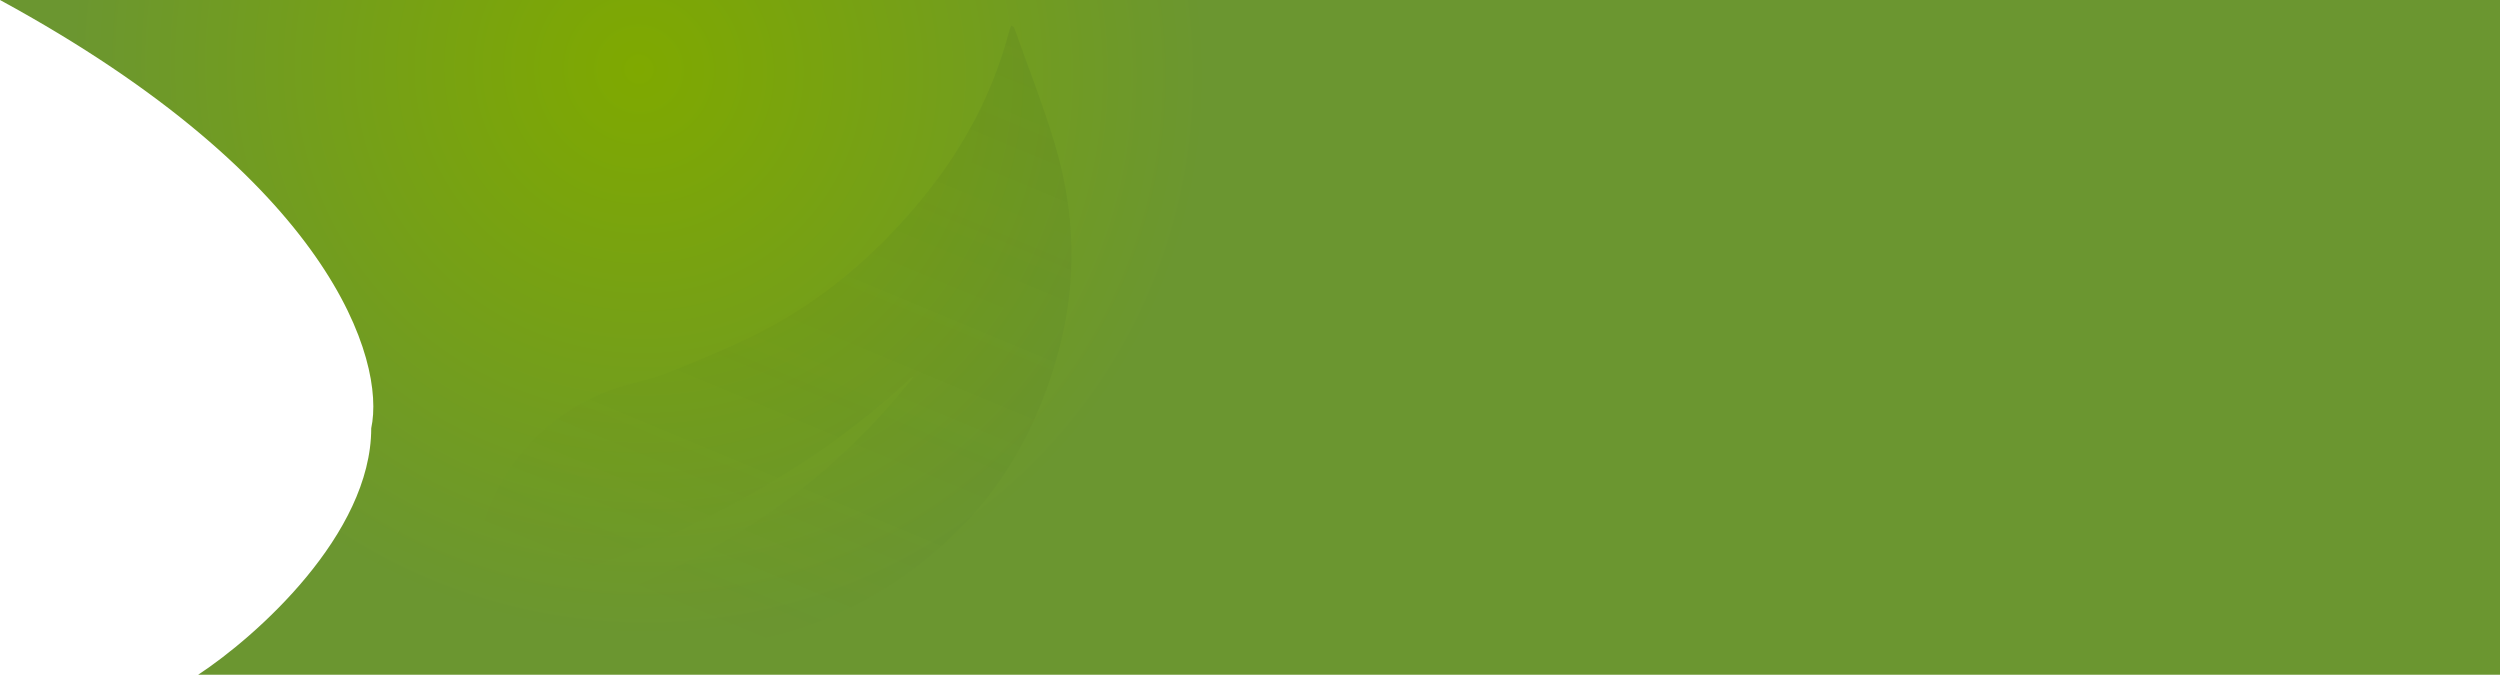 <svg width="1986" height="536" viewBox="0 0 1986 536" fill="none" xmlns="http://www.w3.org/2000/svg">
<g clip-path="url(#clip0_134_12)">
<path d="M294.905 340.173C294.905 424.56 203.259 505.886 157.436 536H1986V0H0C263.571 143.337 306.425 286.506 294.905 340.173Z" fill="url(#paint0_radial_134_12)"/>
<path d="M426.316 492.883C546.028 458.467 648.406 397.636 726.089 298.97C724.986 299.563 723.709 299.99 722.817 300.831C684.545 336.587 642.173 366.896 596.602 392.5C552.401 417.343 506.29 438.371 457.944 454.116C435.502 461.431 412.71 467.705 390.006 474.282C380.323 477.089 376.707 474.212 376.744 464.337C376.862 395.762 419.515 334.21 484.44 310.016C499.552 304.378 515.99 302.133 530.84 296.026C559.614 284.203 588.769 272.625 615.833 257.534C661.193 232.22 699.635 198.075 732.546 157.876C765.018 118.217 788.906 74.144 801.786 24.374C802.123 23.122 802.708 21.93 803.341 20.251C804.333 21.029 805.487 21.464 805.739 22.232C816.518 52.667 828.399 82.778 837.731 113.643C854.139 167.896 855.82 222.82 841.222 277.863C825.426 337.432 796.667 389.49 750.83 431.14C694.759 482.083 628.516 510.22 552.443 514.469C510.98 516.798 470.558 510.808 431.354 496.834C429.903 496.287 428.452 495.74 427.001 495.193C426.779 494.436 426.586 493.691 426.375 492.905L426.316 492.883Z" fill="url(#paint1_linear_134_12)" fill-opacity="0.12"/>
</g>
<defs>
<radialGradient id="paint0_radial_134_12" cx="0" cy="0" r="1" gradientUnits="userSpaceOnUse" gradientTransform="translate(509.172 56.023) rotate(38.34) scale(452.366 447.769)">
<stop stop-color="#7FA900"/>
<stop offset="1" stop-color="#6B9630"/>
</radialGradient>
<linearGradient id="paint1_linear_134_12" x1="841.626" y1="-185.176" x2="556.868" y2="498.352" gradientUnits="userSpaceOnUse">
<stop stop-color="#2A491F"/>
<stop offset="1" stop-color="#2A491F" stop-opacity="0"/>
</linearGradient>
<clipPath id="clip0_134_12">
<rect width="1986" height="536" fill="white"/>
</clipPath>
</defs>
</svg>
